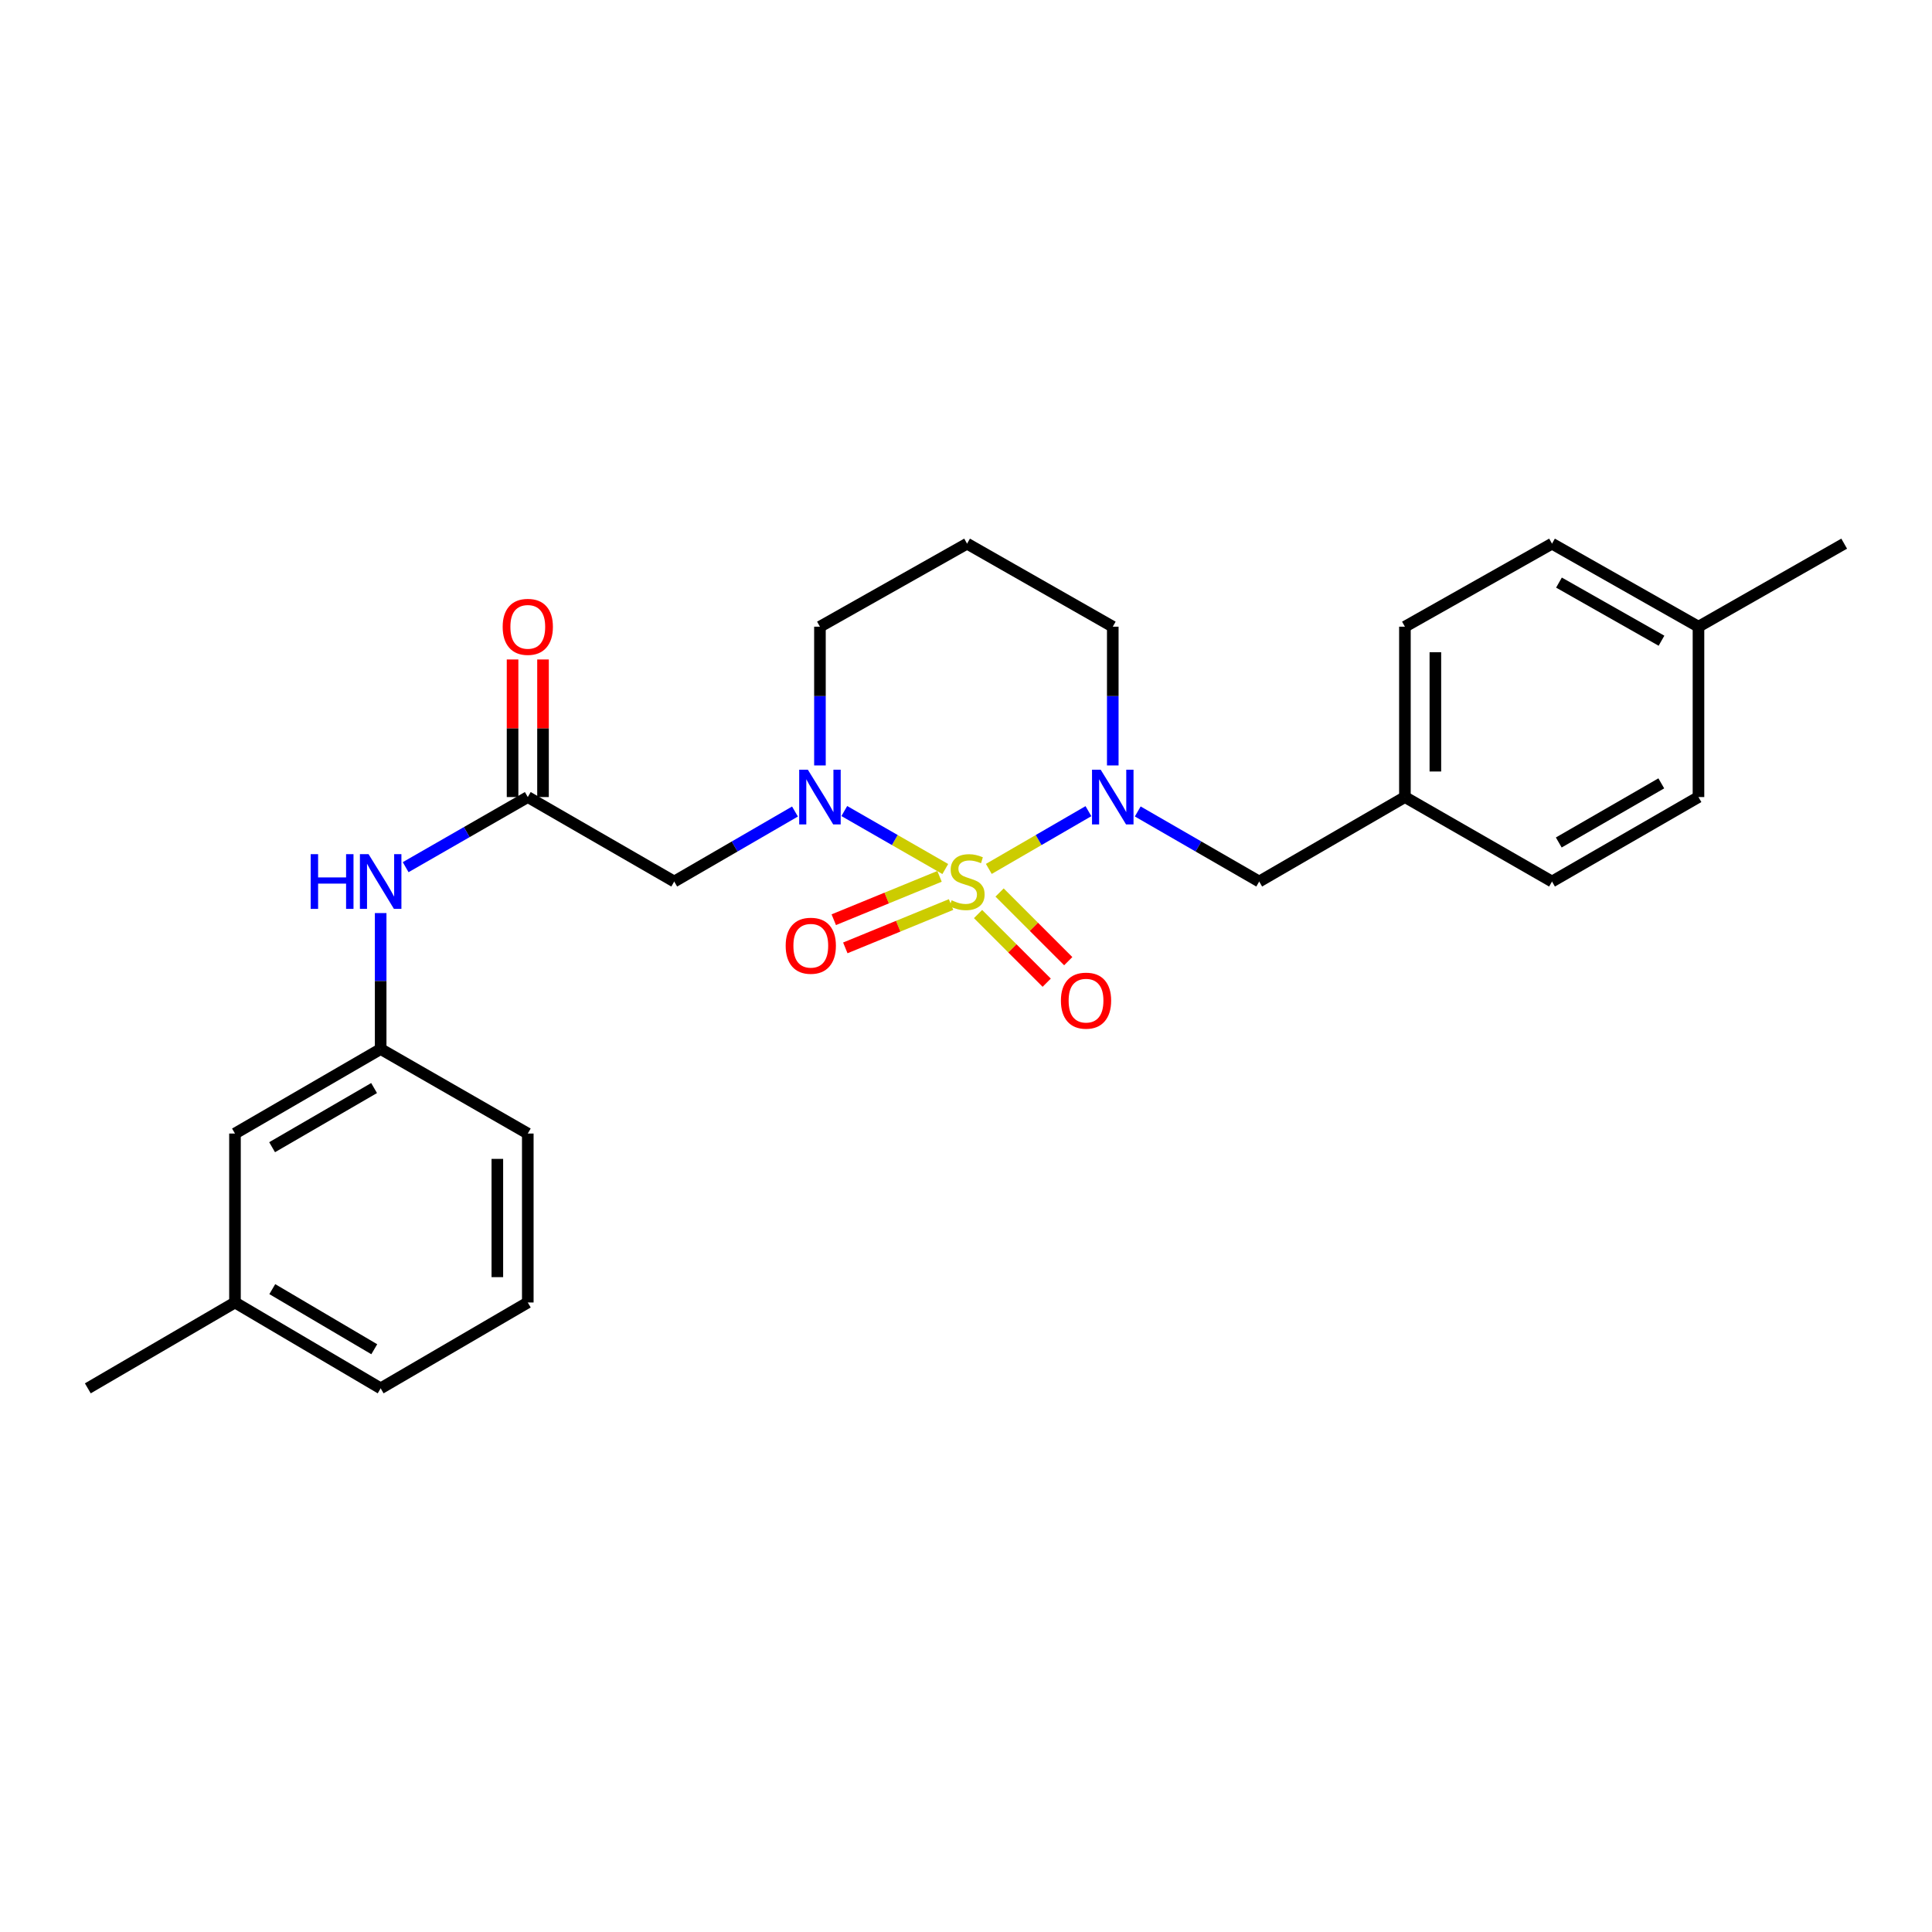 <?xml version='1.0' encoding='iso-8859-1'?>
<svg version='1.1' baseProfile='full'
              xmlns='http://www.w3.org/2000/svg'
                      xmlns:rdkit='http://www.rdkit.org/xml'
                      xmlns:xlink='http://www.w3.org/1999/xlink'
                  xml:space='preserve'
width='1000px' height='1000px' viewBox='0 0 1000 1000'>
<!-- END OF HEADER -->
<rect style='opacity:1.0;fill:#FFFFFF;stroke:none' width='1000' height='1000' x='0' y='0'> </rect>
<path class='bond-0' d='M 489.276,449.803 L 463.143,434.799' style='fill:none;fill-rule:evenodd;stroke:#CCCC00;stroke-width:6px;stroke-linecap:butt;stroke-linejoin:miter;stroke-opacity:1' />
<path class='bond-0' d='M 463.143,434.799 L 437.01,419.795' style='fill:none;fill-rule:evenodd;stroke:#0000FF;stroke-width:6px;stroke-linecap:butt;stroke-linejoin:miter;stroke-opacity:1' />
<path class='bond-1' d='M 511.811,449.75 L 537.592,434.803' style='fill:none;fill-rule:evenodd;stroke:#CCCC00;stroke-width:6px;stroke-linecap:butt;stroke-linejoin:miter;stroke-opacity:1' />
<path class='bond-1' d='M 537.592,434.803 L 563.374,419.856' style='fill:none;fill-rule:evenodd;stroke:#0000FF;stroke-width:6px;stroke-linecap:butt;stroke-linejoin:miter;stroke-opacity:1' />
<path class='bond-4' d='M 506.237,473.106 L 524.006,490.875' style='fill:none;fill-rule:evenodd;stroke:#CCCC00;stroke-width:6px;stroke-linecap:butt;stroke-linejoin:miter;stroke-opacity:1' />
<path class='bond-4' d='M 524.006,490.875 L 541.775,508.644' style='fill:none;fill-rule:evenodd;stroke:#FF0000;stroke-width:6px;stroke-linecap:butt;stroke-linejoin:miter;stroke-opacity:1' />
<path class='bond-4' d='M 517.38,461.962 L 535.149,479.732' style='fill:none;fill-rule:evenodd;stroke:#CCCC00;stroke-width:6px;stroke-linecap:butt;stroke-linejoin:miter;stroke-opacity:1' />
<path class='bond-4' d='M 535.149,479.732 L 552.919,497.501' style='fill:none;fill-rule:evenodd;stroke:#FF0000;stroke-width:6px;stroke-linecap:butt;stroke-linejoin:miter;stroke-opacity:1' />
<path class='bond-5' d='M 486.298,453.604 L 458.927,464.823' style='fill:none;fill-rule:evenodd;stroke:#CCCC00;stroke-width:6px;stroke-linecap:butt;stroke-linejoin:miter;stroke-opacity:1' />
<path class='bond-5' d='M 458.927,464.823 L 431.556,476.042' style='fill:none;fill-rule:evenodd;stroke:#FF0000;stroke-width:6px;stroke-linecap:butt;stroke-linejoin:miter;stroke-opacity:1' />
<path class='bond-5' d='M 492.275,468.186 L 464.904,479.405' style='fill:none;fill-rule:evenodd;stroke:#CCCC00;stroke-width:6px;stroke-linecap:butt;stroke-linejoin:miter;stroke-opacity:1' />
<path class='bond-5' d='M 464.904,479.405 L 437.533,490.624' style='fill:none;fill-rule:evenodd;stroke:#FF0000;stroke-width:6px;stroke-linecap:butt;stroke-linejoin:miter;stroke-opacity:1' />
<path class='bond-2' d='M 411.48,420.044 L 380.228,438.16' style='fill:none;fill-rule:evenodd;stroke:#0000FF;stroke-width:6px;stroke-linecap:butt;stroke-linejoin:miter;stroke-opacity:1' />
<path class='bond-2' d='M 380.228,438.16 L 348.975,456.277' style='fill:none;fill-rule:evenodd;stroke:#000000;stroke-width:6px;stroke-linecap:butt;stroke-linejoin:miter;stroke-opacity:1' />
<path class='bond-10' d='M 424.4,396.19 L 424.4,360.282' style='fill:none;fill-rule:evenodd;stroke:#0000FF;stroke-width:6px;stroke-linecap:butt;stroke-linejoin:miter;stroke-opacity:1' />
<path class='bond-10' d='M 424.4,360.282 L 424.4,324.373' style='fill:none;fill-rule:evenodd;stroke:#000000;stroke-width:6px;stroke-linecap:butt;stroke-linejoin:miter;stroke-opacity:1' />
<path class='bond-6' d='M 588.895,420.012 L 620.328,438.145' style='fill:none;fill-rule:evenodd;stroke:#0000FF;stroke-width:6px;stroke-linecap:butt;stroke-linejoin:miter;stroke-opacity:1' />
<path class='bond-6' d='M 620.328,438.145 L 651.76,456.277' style='fill:none;fill-rule:evenodd;stroke:#000000;stroke-width:6px;stroke-linecap:butt;stroke-linejoin:miter;stroke-opacity:1' />
<path class='bond-11' d='M 575.968,396.19 L 575.968,360.282' style='fill:none;fill-rule:evenodd;stroke:#0000FF;stroke-width:6px;stroke-linecap:butt;stroke-linejoin:miter;stroke-opacity:1' />
<path class='bond-11' d='M 575.968,360.282 L 575.968,324.373' style='fill:none;fill-rule:evenodd;stroke:#000000;stroke-width:6px;stroke-linecap:butt;stroke-linejoin:miter;stroke-opacity:1' />
<path class='bond-3' d='M 348.975,456.277 L 273.183,412.554' style='fill:none;fill-rule:evenodd;stroke:#000000;stroke-width:6px;stroke-linecap:butt;stroke-linejoin:miter;stroke-opacity:1' />
<path class='bond-7' d='M 273.183,412.554 L 241.574,430.702' style='fill:none;fill-rule:evenodd;stroke:#000000;stroke-width:6px;stroke-linecap:butt;stroke-linejoin:miter;stroke-opacity:1' />
<path class='bond-7' d='M 241.574,430.702 L 209.966,448.85' style='fill:none;fill-rule:evenodd;stroke:#0000FF;stroke-width:6px;stroke-linecap:butt;stroke-linejoin:miter;stroke-opacity:1' />
<path class='bond-8' d='M 281.062,412.554 L 281.062,376.946' style='fill:none;fill-rule:evenodd;stroke:#000000;stroke-width:6px;stroke-linecap:butt;stroke-linejoin:miter;stroke-opacity:1' />
<path class='bond-8' d='M 281.062,376.946 L 281.062,341.338' style='fill:none;fill-rule:evenodd;stroke:#FF0000;stroke-width:6px;stroke-linecap:butt;stroke-linejoin:miter;stroke-opacity:1' />
<path class='bond-8' d='M 265.303,412.554 L 265.303,376.946' style='fill:none;fill-rule:evenodd;stroke:#000000;stroke-width:6px;stroke-linecap:butt;stroke-linejoin:miter;stroke-opacity:1' />
<path class='bond-8' d='M 265.303,376.946 L 265.303,341.338' style='fill:none;fill-rule:evenodd;stroke:#FF0000;stroke-width:6px;stroke-linecap:butt;stroke-linejoin:miter;stroke-opacity:1' />
<path class='bond-12' d='M 651.76,456.277 L 727.185,412.554' style='fill:none;fill-rule:evenodd;stroke:#000000;stroke-width:6px;stroke-linecap:butt;stroke-linejoin:miter;stroke-opacity:1' />
<path class='bond-9' d='M 197.031,472.605 L 197.031,507.792' style='fill:none;fill-rule:evenodd;stroke:#0000FF;stroke-width:6px;stroke-linecap:butt;stroke-linejoin:miter;stroke-opacity:1' />
<path class='bond-9' d='M 197.031,507.792 L 197.031,542.979' style='fill:none;fill-rule:evenodd;stroke:#000000;stroke-width:6px;stroke-linecap:butt;stroke-linejoin:miter;stroke-opacity:1' />
<path class='bond-14' d='M 197.031,542.979 L 121.624,586.719' style='fill:none;fill-rule:evenodd;stroke:#000000;stroke-width:6px;stroke-linecap:butt;stroke-linejoin:miter;stroke-opacity:1' />
<path class='bond-14' d='M 193.627,563.171 L 140.842,593.79' style='fill:none;fill-rule:evenodd;stroke:#000000;stroke-width:6px;stroke-linecap:butt;stroke-linejoin:miter;stroke-opacity:1' />
<path class='bond-22' d='M 197.031,542.979 L 273.183,586.719' style='fill:none;fill-rule:evenodd;stroke:#000000;stroke-width:6px;stroke-linecap:butt;stroke-linejoin:miter;stroke-opacity:1' />
<path class='bond-26' d='M 424.4,324.373 L 500.552,281.395' style='fill:none;fill-rule:evenodd;stroke:#000000;stroke-width:6px;stroke-linecap:butt;stroke-linejoin:miter;stroke-opacity:1' />
<path class='bond-13' d='M 575.968,324.373 L 500.552,281.395' style='fill:none;fill-rule:evenodd;stroke:#000000;stroke-width:6px;stroke-linecap:butt;stroke-linejoin:miter;stroke-opacity:1' />
<path class='bond-17' d='M 727.185,412.554 L 803.319,456.277' style='fill:none;fill-rule:evenodd;stroke:#000000;stroke-width:6px;stroke-linecap:butt;stroke-linejoin:miter;stroke-opacity:1' />
<path class='bond-18' d='M 727.185,412.554 L 727.185,324.373' style='fill:none;fill-rule:evenodd;stroke:#000000;stroke-width:6px;stroke-linecap:butt;stroke-linejoin:miter;stroke-opacity:1' />
<path class='bond-18' d='M 742.944,399.327 L 742.944,337.601' style='fill:none;fill-rule:evenodd;stroke:#000000;stroke-width:6px;stroke-linecap:butt;stroke-linejoin:miter;stroke-opacity:1' />
<path class='bond-16' d='M 121.624,586.719 L 121.624,674.165' style='fill:none;fill-rule:evenodd;stroke:#000000;stroke-width:6px;stroke-linecap:butt;stroke-linejoin:miter;stroke-opacity:1' />
<path class='bond-15' d='M 879.129,324.373 L 803.319,281.395' style='fill:none;fill-rule:evenodd;stroke:#000000;stroke-width:6px;stroke-linecap:butt;stroke-linejoin:miter;stroke-opacity:1' />
<path class='bond-15' d='M 859.986,331.636 L 806.919,301.551' style='fill:none;fill-rule:evenodd;stroke:#000000;stroke-width:6px;stroke-linecap:butt;stroke-linejoin:miter;stroke-opacity:1' />
<path class='bond-24' d='M 879.129,324.373 L 954.545,281.395' style='fill:none;fill-rule:evenodd;stroke:#000000;stroke-width:6px;stroke-linecap:butt;stroke-linejoin:miter;stroke-opacity:1' />
<path class='bond-27' d='M 879.129,324.373 L 879.129,412.554' style='fill:none;fill-rule:evenodd;stroke:#000000;stroke-width:6px;stroke-linecap:butt;stroke-linejoin:miter;stroke-opacity:1' />
<path class='bond-25' d='M 121.624,674.165 L 45.455,718.605' style='fill:none;fill-rule:evenodd;stroke:#000000;stroke-width:6px;stroke-linecap:butt;stroke-linejoin:miter;stroke-opacity:1' />
<path class='bond-28' d='M 121.624,674.165 L 197.031,718.605' style='fill:none;fill-rule:evenodd;stroke:#000000;stroke-width:6px;stroke-linecap:butt;stroke-linejoin:miter;stroke-opacity:1' />
<path class='bond-28' d='M 140.936,667.254 L 193.721,698.362' style='fill:none;fill-rule:evenodd;stroke:#000000;stroke-width:6px;stroke-linecap:butt;stroke-linejoin:miter;stroke-opacity:1' />
<path class='bond-19' d='M 803.319,456.277 L 879.129,412.554' style='fill:none;fill-rule:evenodd;stroke:#000000;stroke-width:6px;stroke-linecap:butt;stroke-linejoin:miter;stroke-opacity:1' />
<path class='bond-19' d='M 806.817,436.067 L 859.884,405.461' style='fill:none;fill-rule:evenodd;stroke:#000000;stroke-width:6px;stroke-linecap:butt;stroke-linejoin:miter;stroke-opacity:1' />
<path class='bond-20' d='M 727.185,324.373 L 803.319,281.395' style='fill:none;fill-rule:evenodd;stroke:#000000;stroke-width:6px;stroke-linecap:butt;stroke-linejoin:miter;stroke-opacity:1' />
<path class='bond-21' d='M 273.183,674.165 L 273.183,586.719' style='fill:none;fill-rule:evenodd;stroke:#000000;stroke-width:6px;stroke-linecap:butt;stroke-linejoin:miter;stroke-opacity:1' />
<path class='bond-21' d='M 257.423,661.048 L 257.423,599.836' style='fill:none;fill-rule:evenodd;stroke:#000000;stroke-width:6px;stroke-linecap:butt;stroke-linejoin:miter;stroke-opacity:1' />
<path class='bond-23' d='M 273.183,674.165 L 197.031,718.605' style='fill:none;fill-rule:evenodd;stroke:#000000;stroke-width:6px;stroke-linecap:butt;stroke-linejoin:miter;stroke-opacity:1' />
<path  class='atom-0' d='M 492.552 465.997
Q 492.872 466.117, 494.192 466.677
Q 495.512 467.237, 496.952 467.597
Q 498.432 467.917, 499.872 467.917
Q 502.552 467.917, 504.112 466.637
Q 505.672 465.317, 505.672 463.037
Q 505.672 461.477, 504.872 460.517
Q 504.112 459.557, 502.912 459.037
Q 501.712 458.517, 499.712 457.917
Q 497.192 457.157, 495.672 456.437
Q 494.192 455.717, 493.112 454.197
Q 492.072 452.677, 492.072 450.117
Q 492.072 446.557, 494.472 444.357
Q 496.912 442.157, 501.712 442.157
Q 504.992 442.157, 508.712 443.717
L 507.792 446.797
Q 504.392 445.397, 501.832 445.397
Q 499.072 445.397, 497.552 446.557
Q 496.032 447.677, 496.072 449.637
Q 496.072 451.157, 496.832 452.077
Q 497.632 452.997, 498.752 453.517
Q 499.912 454.037, 501.832 454.637
Q 504.392 455.437, 505.912 456.237
Q 507.432 457.037, 508.512 458.677
Q 509.632 460.277, 509.632 463.037
Q 509.632 466.957, 506.992 469.077
Q 504.392 471.157, 500.032 471.157
Q 497.512 471.157, 495.592 470.597
Q 493.712 470.077, 491.472 469.157
L 492.552 465.997
' fill='#CCCC00'/>
<path  class='atom-1' d='M 418.14 398.394
L 427.42 413.394
Q 428.34 414.874, 429.82 417.554
Q 431.3 420.234, 431.38 420.394
L 431.38 398.394
L 435.14 398.394
L 435.14 426.714
L 431.26 426.714
L 421.3 410.314
Q 420.14 408.394, 418.9 406.194
Q 417.7 403.994, 417.34 403.314
L 417.34 426.714
L 413.66 426.714
L 413.66 398.394
L 418.14 398.394
' fill='#0000FF'/>
<path  class='atom-2' d='M 569.708 398.394
L 578.988 413.394
Q 579.908 414.874, 581.388 417.554
Q 582.868 420.234, 582.948 420.394
L 582.948 398.394
L 586.708 398.394
L 586.708 426.714
L 582.828 426.714
L 572.868 410.314
Q 571.708 408.394, 570.468 406.194
Q 569.268 403.994, 568.908 403.314
L 568.908 426.714
L 565.228 426.714
L 565.228 398.394
L 569.708 398.394
' fill='#0000FF'/>
<path  class='atom-5' d='M 549.126 517.932
Q 549.126 511.132, 552.486 507.332
Q 555.846 503.532, 562.126 503.532
Q 568.406 503.532, 571.766 507.332
Q 575.126 511.132, 575.126 517.932
Q 575.126 524.812, 571.726 528.732
Q 568.326 532.612, 562.126 532.612
Q 555.886 532.612, 552.486 528.732
Q 549.126 524.852, 549.126 517.932
M 562.126 529.412
Q 566.446 529.412, 568.766 526.532
Q 571.126 523.612, 571.126 517.932
Q 571.126 512.372, 568.766 509.572
Q 566.446 506.732, 562.126 506.732
Q 557.806 506.732, 555.446 509.532
Q 553.126 512.332, 553.126 517.932
Q 553.126 523.652, 555.446 526.532
Q 557.806 529.412, 562.126 529.412
' fill='#FF0000'/>
<path  class='atom-6' d='M 406.664 489.513
Q 406.664 482.713, 410.024 478.913
Q 413.384 475.113, 419.664 475.113
Q 425.944 475.113, 429.304 478.913
Q 432.664 482.713, 432.664 489.513
Q 432.664 496.393, 429.264 500.313
Q 425.864 504.193, 419.664 504.193
Q 413.424 504.193, 410.024 500.313
Q 406.664 496.433, 406.664 489.513
M 419.664 500.993
Q 423.984 500.993, 426.304 498.113
Q 428.664 495.193, 428.664 489.513
Q 428.664 483.953, 426.304 481.153
Q 423.984 478.313, 419.664 478.313
Q 415.344 478.313, 412.984 481.113
Q 410.664 483.913, 410.664 489.513
Q 410.664 495.233, 412.984 498.113
Q 415.344 500.993, 419.664 500.993
' fill='#FF0000'/>
<path  class='atom-8' d='M 160.811 442.117
L 164.651 442.117
L 164.651 454.157
L 179.131 454.157
L 179.131 442.117
L 182.971 442.117
L 182.971 470.437
L 179.131 470.437
L 179.131 457.357
L 164.651 457.357
L 164.651 470.437
L 160.811 470.437
L 160.811 442.117
' fill='#0000FF'/>
<path  class='atom-8' d='M 190.771 442.117
L 200.051 457.117
Q 200.971 458.597, 202.451 461.277
Q 203.931 463.957, 204.011 464.117
L 204.011 442.117
L 207.771 442.117
L 207.771 470.437
L 203.891 470.437
L 193.931 454.037
Q 192.771 452.117, 191.531 449.917
Q 190.331 447.717, 189.971 447.037
L 189.971 470.437
L 186.291 470.437
L 186.291 442.117
L 190.771 442.117
' fill='#0000FF'/>
<path  class='atom-9' d='M 260.183 324.453
Q 260.183 317.653, 263.543 313.853
Q 266.903 310.053, 273.183 310.053
Q 279.463 310.053, 282.823 313.853
Q 286.183 317.653, 286.183 324.453
Q 286.183 331.333, 282.783 335.253
Q 279.383 339.133, 273.183 339.133
Q 266.943 339.133, 263.543 335.253
Q 260.183 331.373, 260.183 324.453
M 273.183 335.933
Q 277.503 335.933, 279.823 333.053
Q 282.183 330.133, 282.183 324.453
Q 282.183 318.893, 279.823 316.093
Q 277.503 313.253, 273.183 313.253
Q 268.863 313.253, 266.503 316.053
Q 264.183 318.853, 264.183 324.453
Q 264.183 330.173, 266.503 333.053
Q 268.863 335.933, 273.183 335.933
' fill='#FF0000'/>
</svg>
